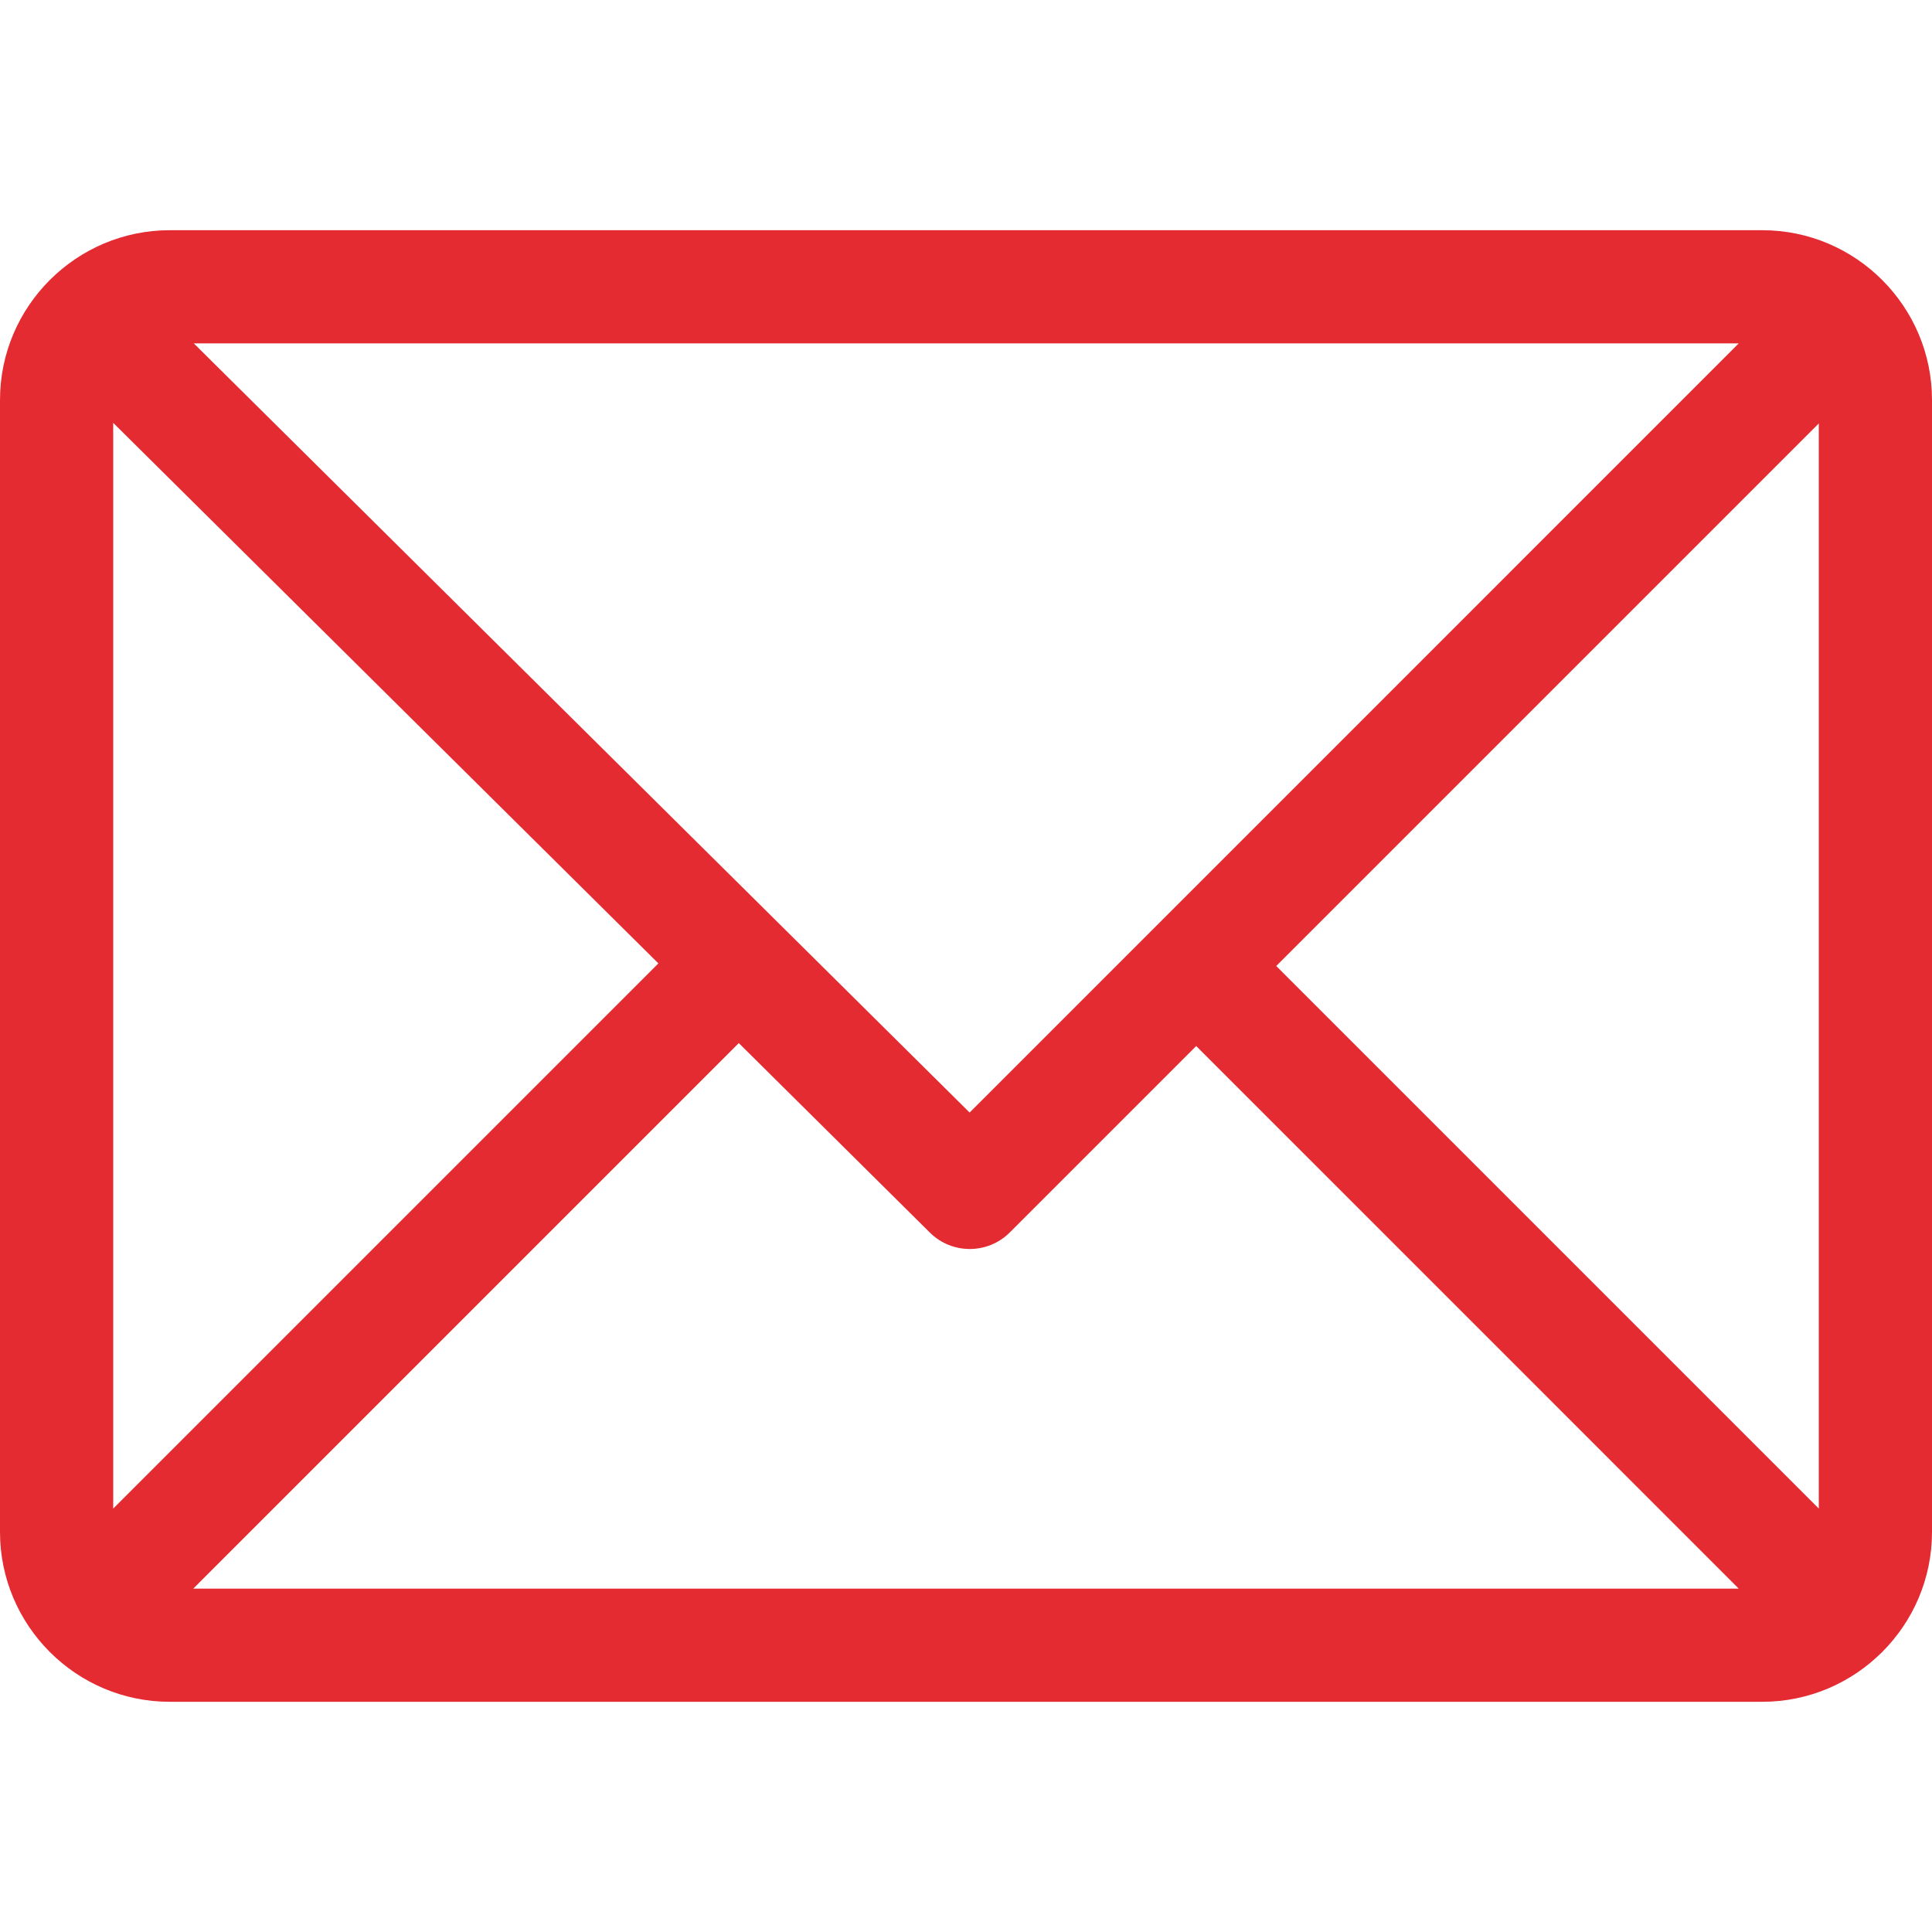 <svg width="40" height="40" viewBox="0 0 40 40" fill="none" xmlns="http://www.w3.org/2000/svg">
<path d="M36.484 4.766H3.516C1.58 4.766 0 6.343 0 8.281V31.719C0 33.65 1.573 35.234 3.516 35.234H36.484C38.416 35.234 40 33.662 40 31.719V8.281C40 6.35 38.428 4.766 36.484 4.766ZM35.999 7.109L20.075 23.034L4.012 7.109H35.999ZM2.344 31.233V8.755L13.631 19.946L2.344 31.233ZM4.001 32.891L15.296 21.596L19.253 25.52C19.711 25.974 20.451 25.972 20.907 25.516L24.766 21.657L35.999 32.891H4.001ZM37.656 31.233L26.423 20L37.656 8.767V31.233Z" fill="#E52B32"/>
</svg>
